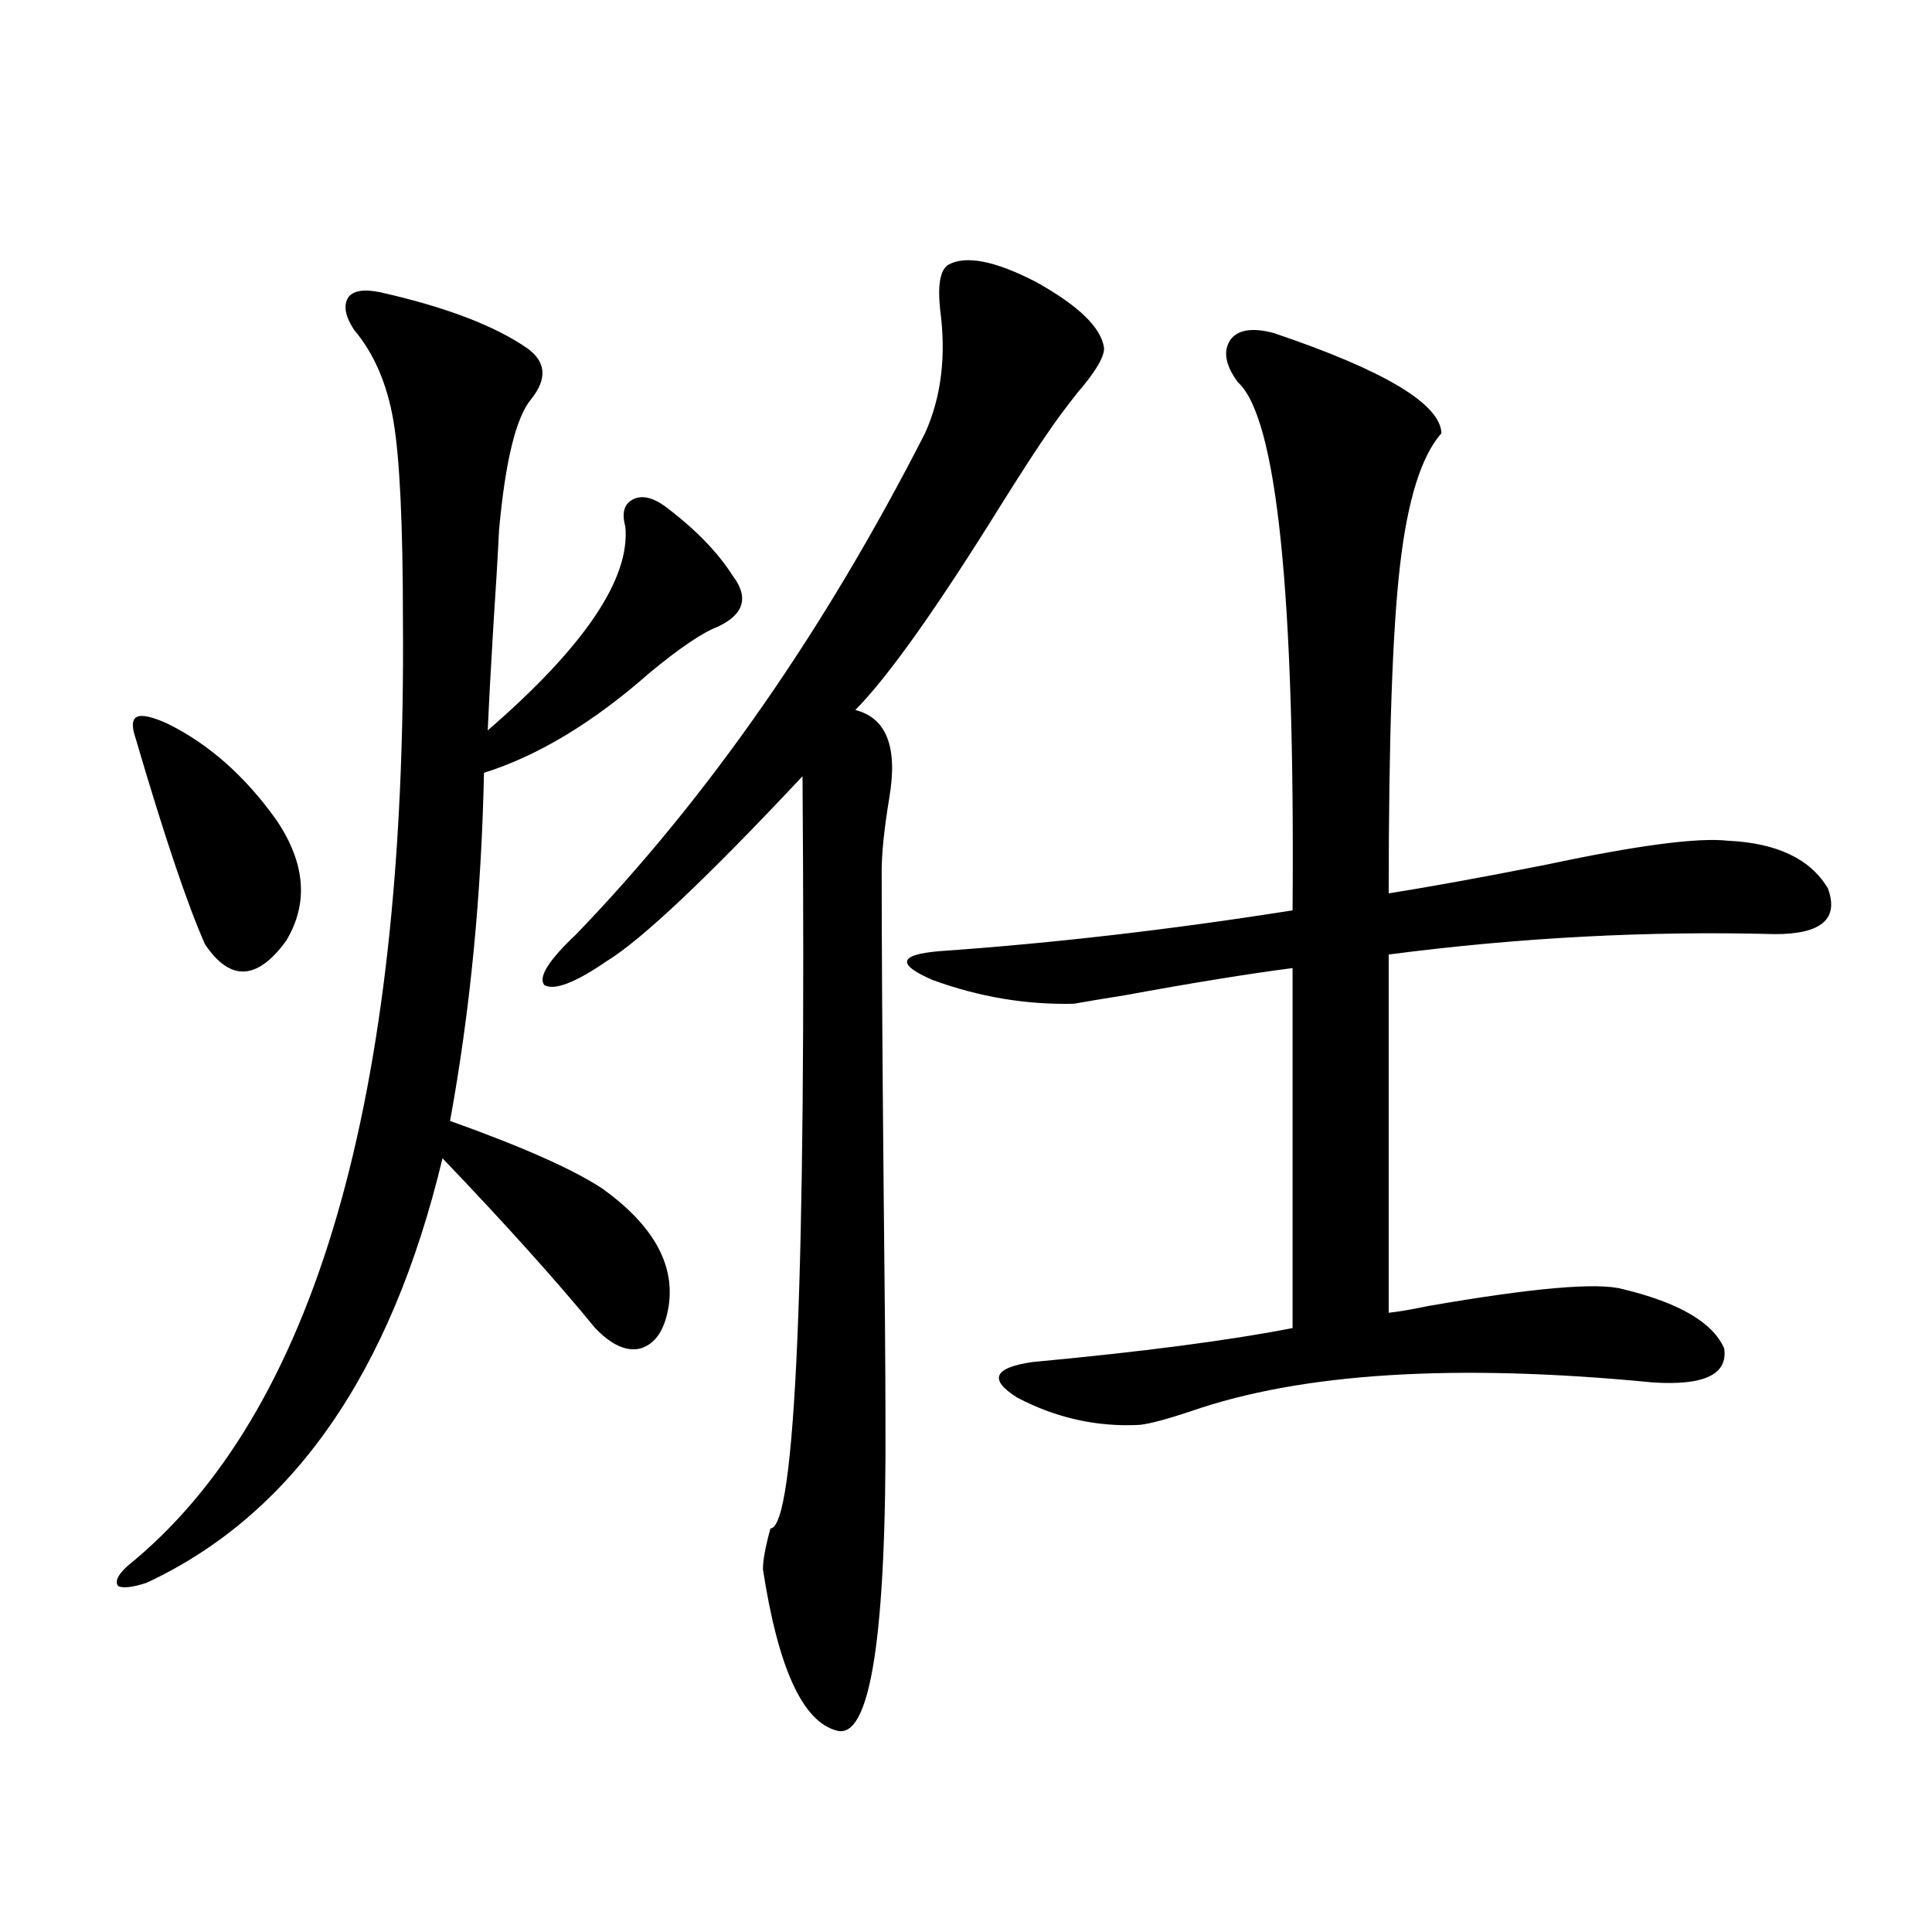 <?xml version="1.0" encoding="utf-8"?>
<!-- Generator: Adobe Illustrator 16.0.0, SVG Export Plug-In . SVG Version: 6.00 Build 0)  -->
<!DOCTYPE svg PUBLIC "-//W3C//DTD SVG 1.1//EN" "http://www.w3.org/Graphics/SVG/1.1/DTD/svg11.dtd">
<svg version="1.1" id="图层_1" xmlns="http://www.w3.org/2000/svg" xmlns:xlink="http://www.w3.org/1999/xlink" x="0px" y="0px"
	 width="1000px" height="1000px" viewBox="0 0 1000 1000" enable-background="new 0 0 1000 1000" xml:space="preserve">
<path d="M196.849,151.277c33.811,7.622,59.176,17.29,76.096,29.004c9.756,7.031,10.396,15.82,1.951,26.367
	c-7.805,9.38-13.338,31.942-16.585,67.676c-0.655,13.485-1.631,29.883-2.927,49.219c-1.311,21.685-2.286,39.853-2.927,54.492
	c50.075-43.354,73.81-78.511,71.218-105.469c-1.951-7.031-0.655-11.714,3.902-14.063c4.543-2.335,10.076-1.167,16.585,3.516
	c15.609,11.728,27.316,23.73,35.121,36.035c8.445,11.138,5.854,19.927-7.805,26.367c-7.805,2.938-19.512,10.849-35.121,23.73
	c-29.268,25.79-57.895,43.066-85.852,51.855c-1.311,63.281-7.164,123.349-17.561,180.176c37.713,13.485,64.054,25.2,79.022,35.156
	c26.006,18.759,37.393,38.974,34.146,60.645c-1.951,12.305-6.829,19.638-14.634,21.973c-7.164,1.758-14.969-1.758-23.414-10.547
	c-20.167-24.609-46.508-53.901-79.022-87.891c-26.676,111.333-77.727,184.57-153.167,219.727
	c-7.164,2.335-12.042,2.925-14.634,1.758c-1.951-2.335-0.335-5.851,4.878-10.547c96.903-78.511,144.387-241.699,142.436-489.551
	c0-49.219-1.631-83.496-4.878-102.832c-3.262-19.336-10.091-35.156-20.487-47.461c-4.558-7.031-5.533-12.593-2.927-16.699
	C182.855,150.398,188.389,149.52,196.849,151.277z M86.607,374.52c21.463,10.547,40.319,27.246,56.584,50.098
	c14.954,22.274,16.585,43.066,4.878,62.402c-14.969,20.517-28.947,21.094-41.95,1.758c-9.115-20.503-21.143-56.25-36.097-107.227
	c-1.951-5.851-1.631-9.366,0.976-10.547C73.59,369.837,78.803,371.004,86.607,374.52z M490.5,137.215
	c9.101-5.273,24.39-2.335,45.853,8.789c22.104,12.305,33.811,23.73,35.121,34.277c0,4.696-4.558,12.305-13.658,22.852
	c-6.509,8.212-11.707,15.243-15.609,21.094c-4.558,6.454-12.362,18.457-23.414,36.035c-33.825,54.492-59.19,90.239-76.096,107.227
	c16.25,4.106,22.104,19.336,17.561,45.703c-2.606,15.82-3.902,28.427-3.902,37.793c0,36.337,0.32,89.95,0.976,160.84
	c0.641,57.431,0.976,97.86,0.976,121.289c0.641,113.667-7.805,167.871-25.365,162.598c-17.561-4.696-30.243-32.52-38.048-83.496
	c0-4.683,1.296-11.714,3.902-21.094c13.003-0.577,18.536-130.366,16.585-389.355c-49.435,52.734-83.26,84.677-101.461,95.801
	c-16.265,11.138-26.996,15.243-32.194,12.305c-3.262-4.093,2.271-12.882,16.585-26.367
	c68.291-70.89,128.442-157.324,180.483-259.277c8.445-18.745,11.052-40.128,7.805-64.16
	C485.287,147.762,486.598,140.153,490.5,137.215z M659.276,172.371c57.225,19.336,86.172,36.626,86.827,51.855
	c-10.411,11.728-17.561,34.579-21.463,68.555c-3.902,33.398-5.854,89.95-5.854,169.629c22.104-3.516,49.42-8.487,81.949-14.941
	c46.828-9.956,78.047-14.063,93.656-12.305c25.365,1.181,42.591,9.38,51.706,24.609c5.854,15.82-3.262,23.73-27.316,23.73
	c-65.699-1.758-132.359,1.758-199.995,10.547V679.5c5.198-0.577,12.027-1.758,20.487-3.516
	c53.978-9.366,87.468-12.305,100.485-8.789c29.268,7.031,46.828,17.29,52.682,30.762c1.951,13.485-10.411,19.336-37.072,17.578
	c-102.116-9.956-181.794-4.972-239.019,14.941c-12.362,4.106-21.143,6.454-26.341,7.031c-22.118,1.181-43.261-3.516-63.413-14.063
	c-14.969-9.366-12.362-15.519,7.805-18.457c56.584-5.273,101.461-11.124,134.631-17.578V501.082
	c-22.773,2.938-51.706,7.622-86.827,14.063c-11.066,1.758-19.847,3.228-26.341,4.395c-24.725,0.591-49.114-3.516-73.169-12.305
	c-18.871-8.198-17.561-13.184,3.902-14.941c58.535-4.093,119.342-11.124,182.435-21.094c1.296-164.054-8.14-255.171-28.292-273.34
	c-6.509-8.789-7.805-16.108-3.902-21.973C640.74,170.613,648.21,169.446,659.276,172.371z"/>
</svg>
